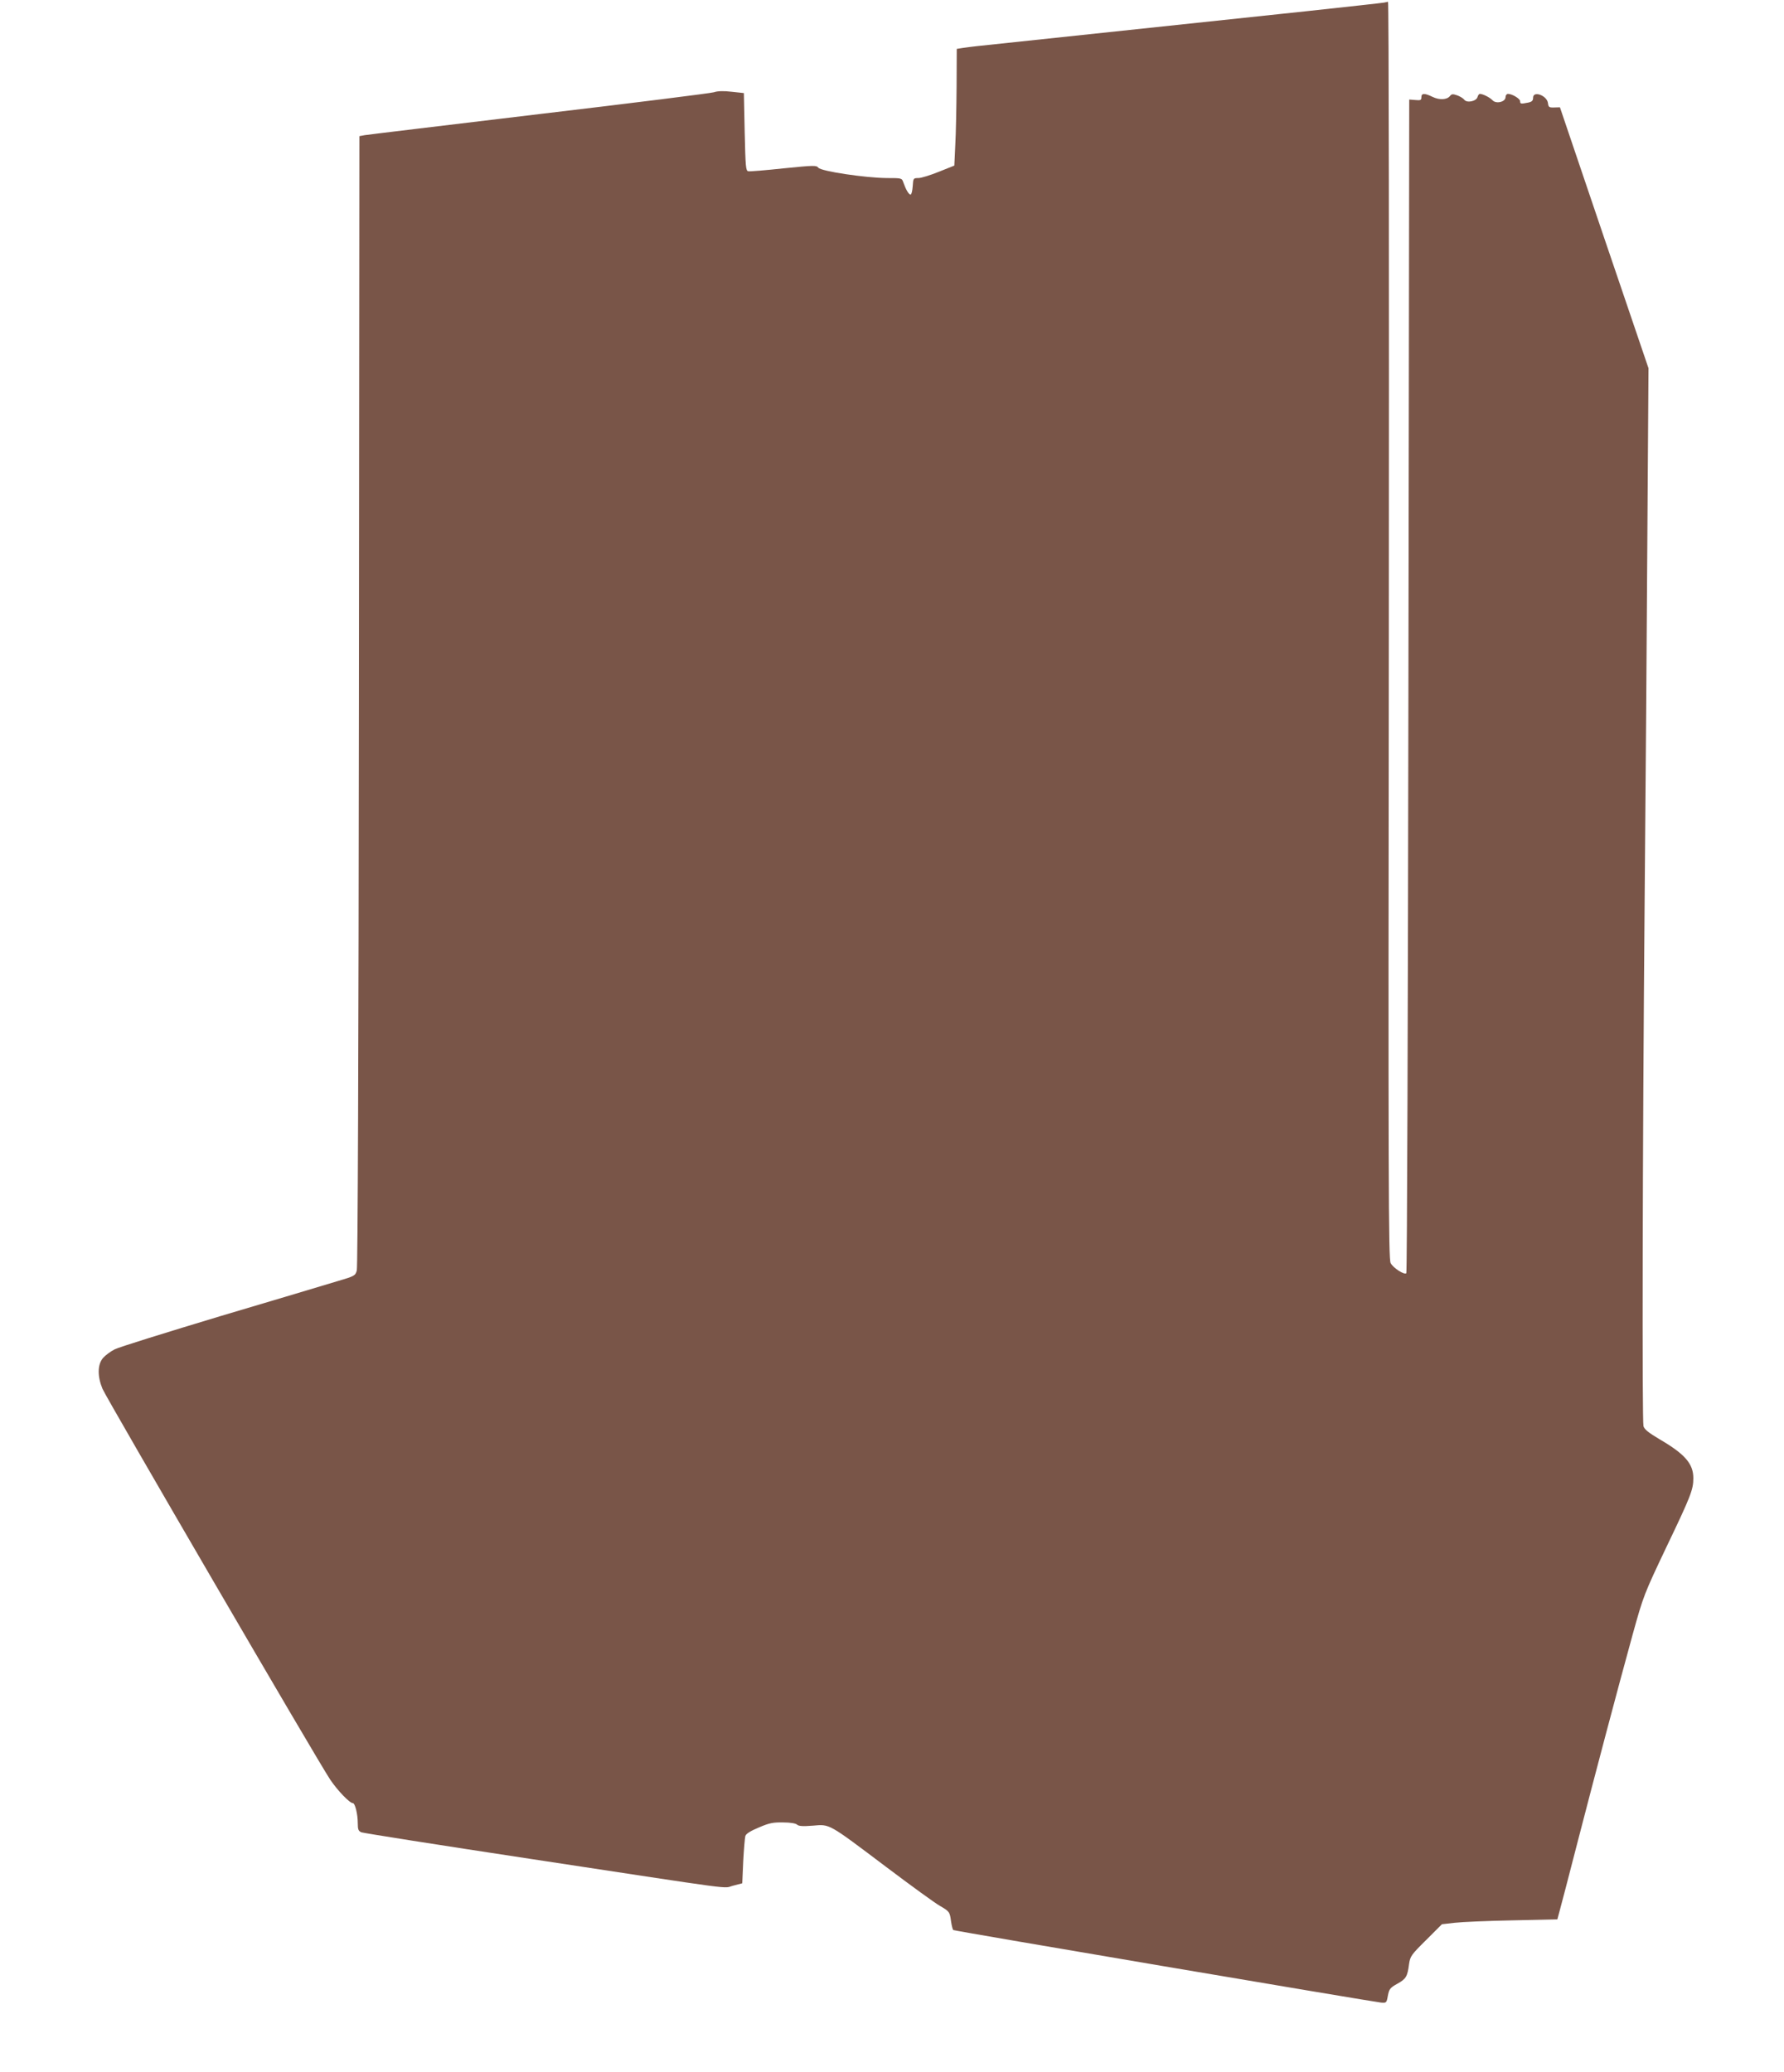 <?xml version="1.0" standalone="no"?>
<!DOCTYPE svg PUBLIC "-//W3C//DTD SVG 20010904//EN"
 "http://www.w3.org/TR/2001/REC-SVG-20010904/DTD/svg10.dtd">
<svg version="1.0" xmlns="http://www.w3.org/2000/svg"
 width="1102pt" height="1280pt" viewBox="0 0 1102 1280"
 preserveAspectRatio="xMidYMid meet">
<g transform="translate(0,1280) scale(0.1,-0.1)"
fill="#795548" stroke="none">
<path d="M8550 12784 c-8 -2 -228 -26 -487 -54 -726 -77 -1945 -206 -2028
-215 -27 -3 -67 -8 -87 -11 l-38 -6 -1 -231 c-1 -128 -4 -290 -8 -361 l-6
-129 -95 -38 c-52 -21 -109 -39 -127 -39 -31 0 -32 -1 -35 -50 -2 -28 -7 -51
-13 -52 -11 -1 -29 30 -45 75 -9 27 -10 27 -102 27 -132 1 -407 42 -423 64
-12 15 -26 15 -214 -4 -111 -12 -209 -20 -219 -18 -15 3 -17 26 -22 243 l-5
240 -75 8 c-49 6 -87 5 -110 -3 -19 -6 -505 -67 -1080 -135 -575 -69 -1060
-127 -1077 -130 l-33 -6 -3 -3487 c-2 -2186 -7 -3500 -13 -3521 -9 -32 -13
-35 -119 -66 -61 -19 -384 -115 -720 -215 -335 -101 -631 -193 -656 -206 -26
-13 -58 -37 -73 -54 -34 -41 -35 -112 -3 -190 26 -61 1332 -2304 1407 -2415
46 -68 120 -145 140 -145 13 0 30 -67 30 -123 0 -40 4 -49 22 -57 13 -5 482
-79 1043 -164 1329 -202 1184 -183 1253 -166 l57 15 6 136 c4 75 10 145 13
156 4 14 33 32 84 53 65 28 88 32 150 31 45 0 78 -6 86 -14 10 -9 35 -11 97
-6 107 9 92 17 453 -255 155 -117 304 -225 331 -240 60 -35 62 -37 70 -98 4
-26 10 -50 14 -52 9 -6 2591 -443 2641 -448 34 -3 35 -2 43 42 8 41 13 49 58
74 54 30 63 44 73 122 7 48 13 57 105 148 l98 98 79 9 c43 5 204 12 357 15
l277 6 14 52 c8 28 58 220 111 426 111 429 245 936 341 1285 66 237 68 243
209 540 150 313 165 352 165 423 0 89 -52 149 -210 241 -67 40 -92 60 -98 80
-9 35 -6 1691 7 3226 6 682 14 1706 17 2275 l7 1035 -274 806 -273 806 -36 -1
c-31 -1 -35 2 -38 27 -6 47 -92 79 -92 33 0 -18 -7 -25 -31 -30 -45 -9 -49 -8
-49 9 0 15 -49 45 -75 45 -8 0 -15 -9 -15 -20 0 -30 -59 -44 -81 -19 -16 17
-59 39 -78 39 -5 0 -11 -9 -14 -19 -7 -27 -66 -39 -82 -17 -7 9 -27 21 -44 27
-26 9 -34 9 -44 -4 -19 -24 -65 -26 -107 -6 -51 25 -70 24 -70 -2 0 -18 -5
-20 -37 -17 l-38 3 -5 -3622 c-3 -1992 -8 -3625 -13 -3629 -12 -12 -81 32 -97
63 -13 25 -15 474 -11 3911 2 2227 0 3882 -5 3881 -5 -1 -16 -3 -24 -5z"/>
</g>
</svg>
